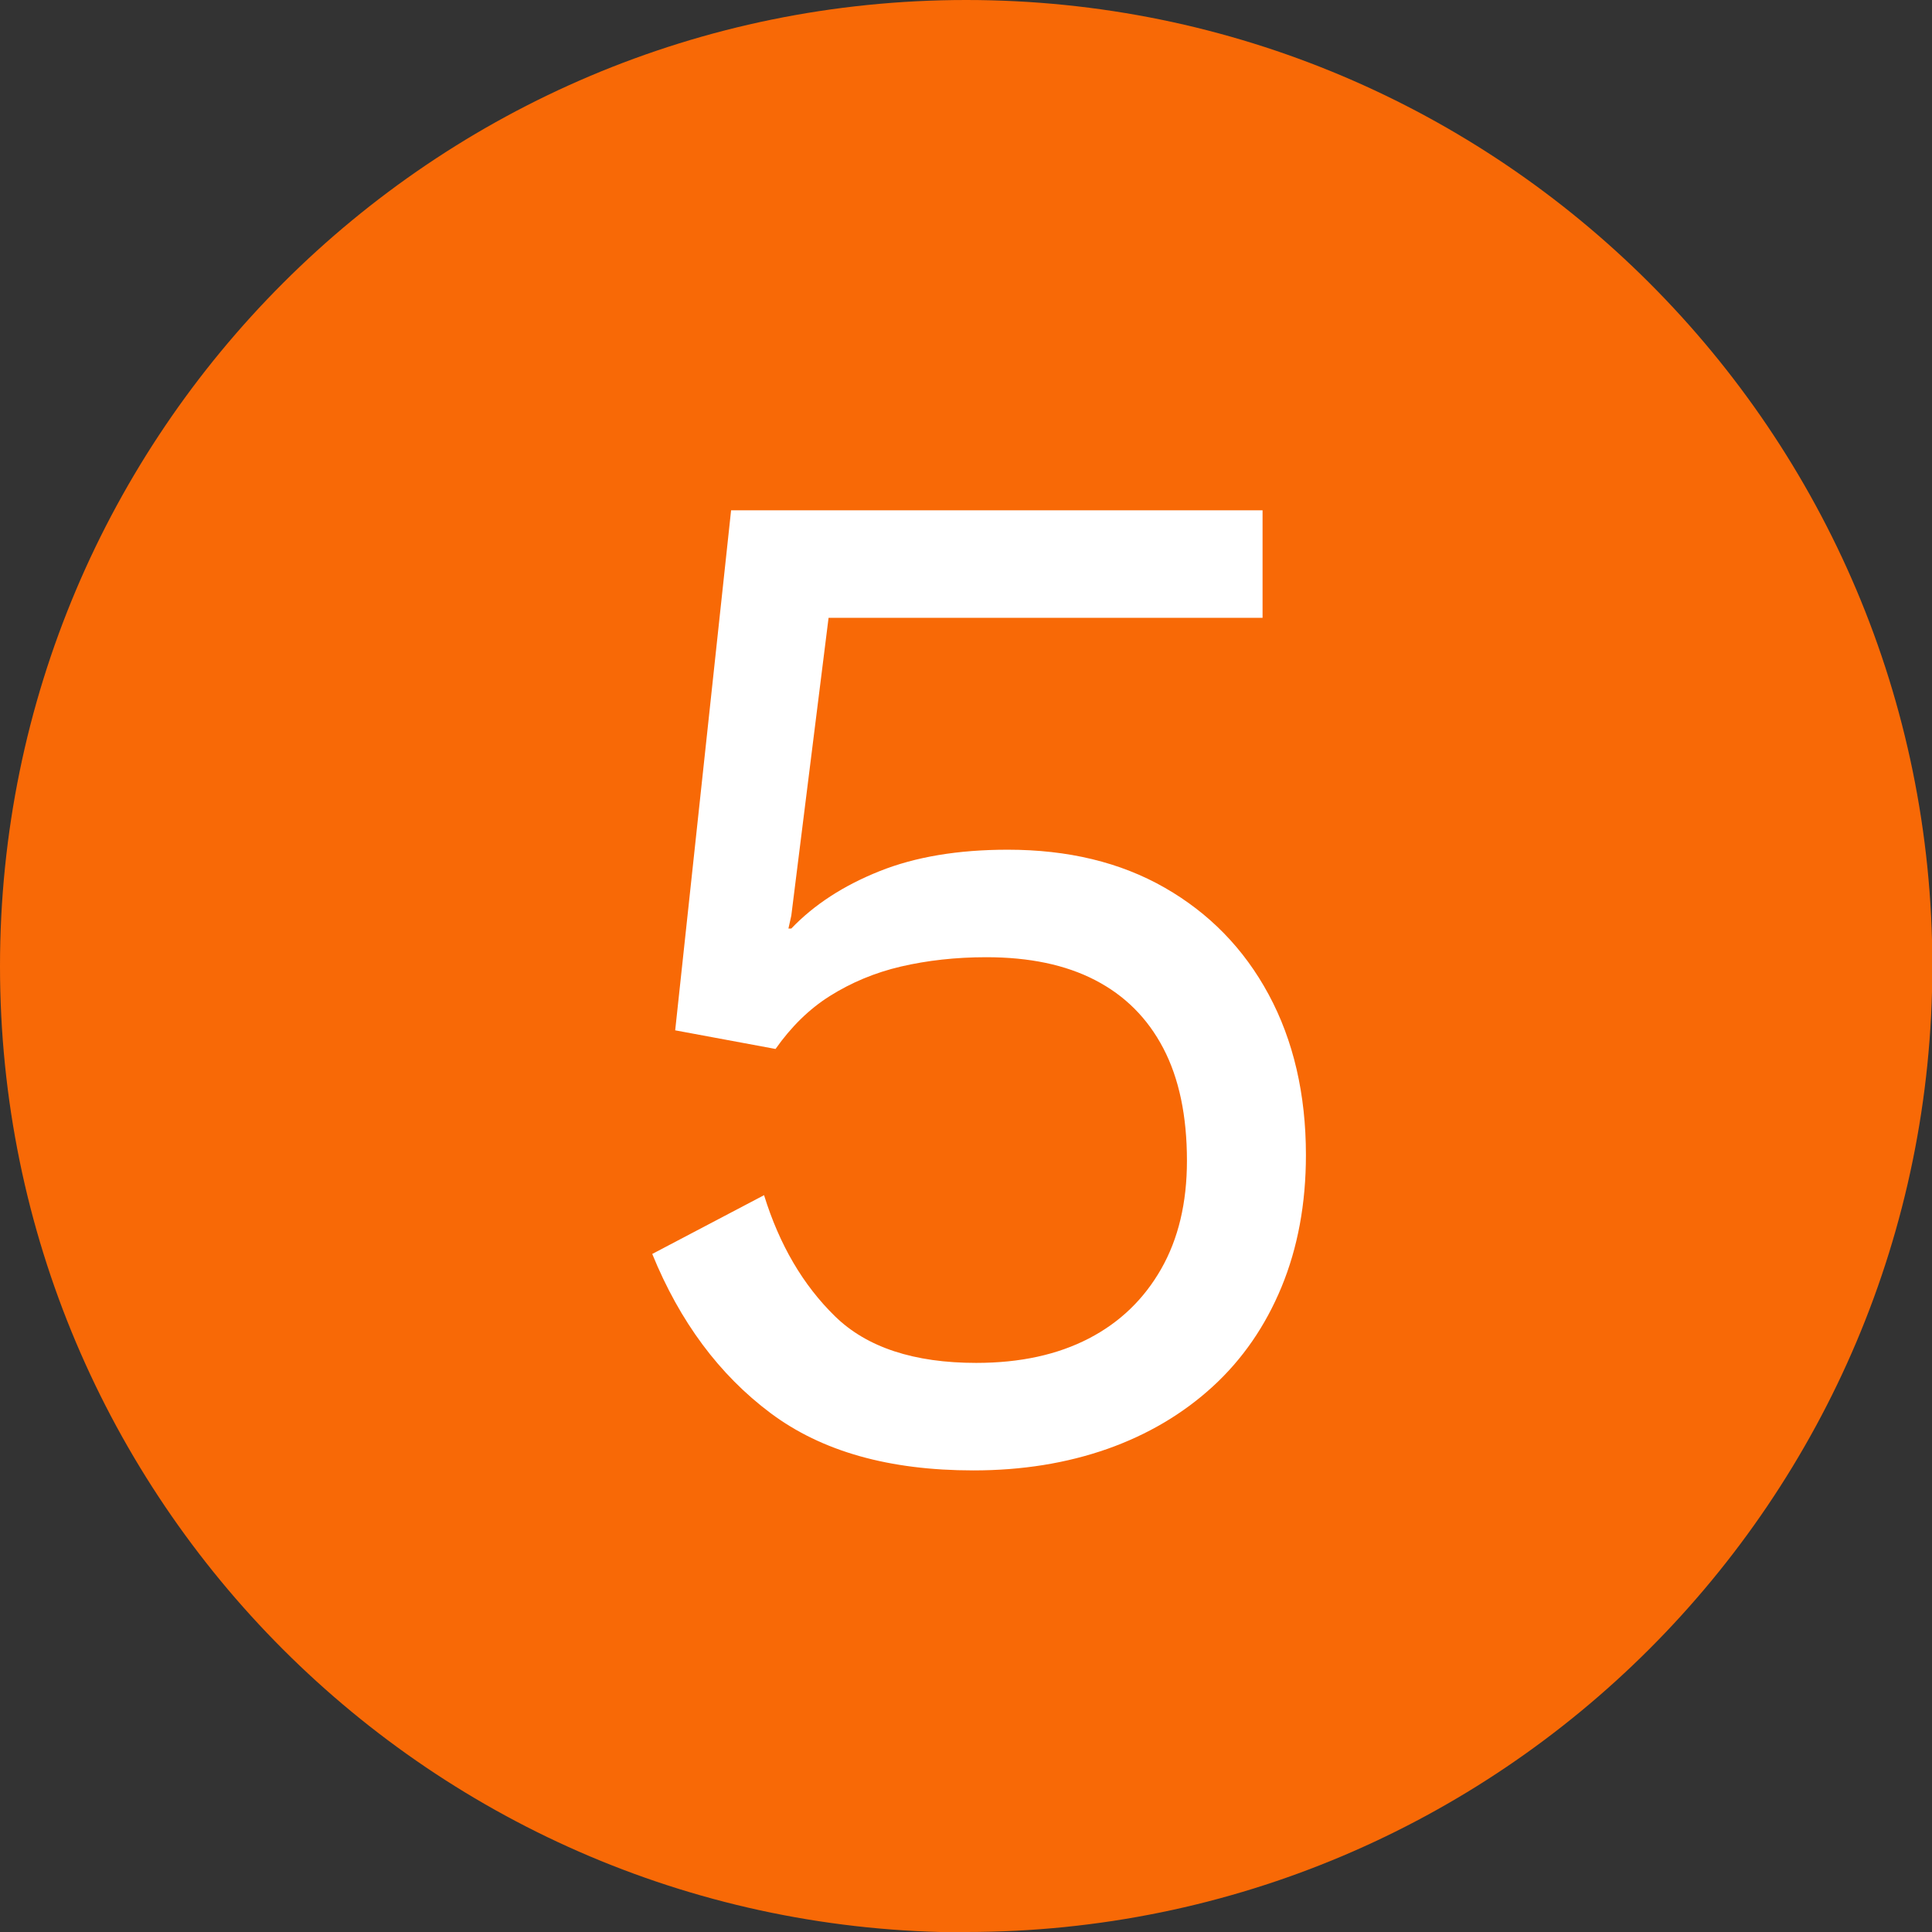 <svg xmlns="http://www.w3.org/2000/svg" id="Layer_2" data-name="Layer 2" viewBox="0 0 53.91 53.91"><rect x="0" y="0" width="53.91" height="53.91" fill="#333333" stroke="none"/><defs><style>      .cls-1 {        fill: #f86906;      }      .cls-1, .cls-2 {        stroke-width: 0px;      }      .cls-2 {        fill: #fff;      }    </style></defs><g id="Layer_1-2" data-name="Layer 1"><g><path class="cls-1" d="M26.96,53.91c14.89,0,26.96-12.07,26.96-26.96S41.84,0,26.96,0,0,12.07,0,26.96s12.07,26.96,26.96,26.96"></path><path class="cls-2" d="M30.9,40.43c1.13-.4,2.11-.98,2.94-1.74.83-.76,1.47-1.69,1.92-2.78.45-1.09.68-2.32.68-3.68,0-1.7-.35-3.2-1.04-4.48-.69-1.28-1.66-2.27-2.9-2.98-1.24-.71-2.7-1.06-4.38-1.06-1.39,0-2.58.2-3.58.6-1,.4-1.82.93-2.46,1.6h-.08l.08-.36,1.04-8.31h12.11v-3h-14.83l-1.56,14.51,2.8.52c.43-.61.93-1.11,1.52-1.48.59-.37,1.25-.65,1.98-.82.73-.17,1.53-.26,2.38-.26,1.2,0,2.21.21,3.04.64.83.43,1.46,1.06,1.9,1.9.44.84.66,1.89.66,3.14,0,1.17-.24,2.18-.72,3.02-.48.84-1.15,1.49-2.02,1.94-.87.45-1.91.68-3.14.68-1.73,0-3.05-.43-3.94-1.3-.89-.87-1.55-1.99-1.98-3.38l-3.12,1.64c.77,1.89,1.87,3.37,3.3,4.44,1.43,1.07,3.31,1.6,5.66,1.6,1.36,0,2.6-.2,3.74-.6"></path></g></g></svg>